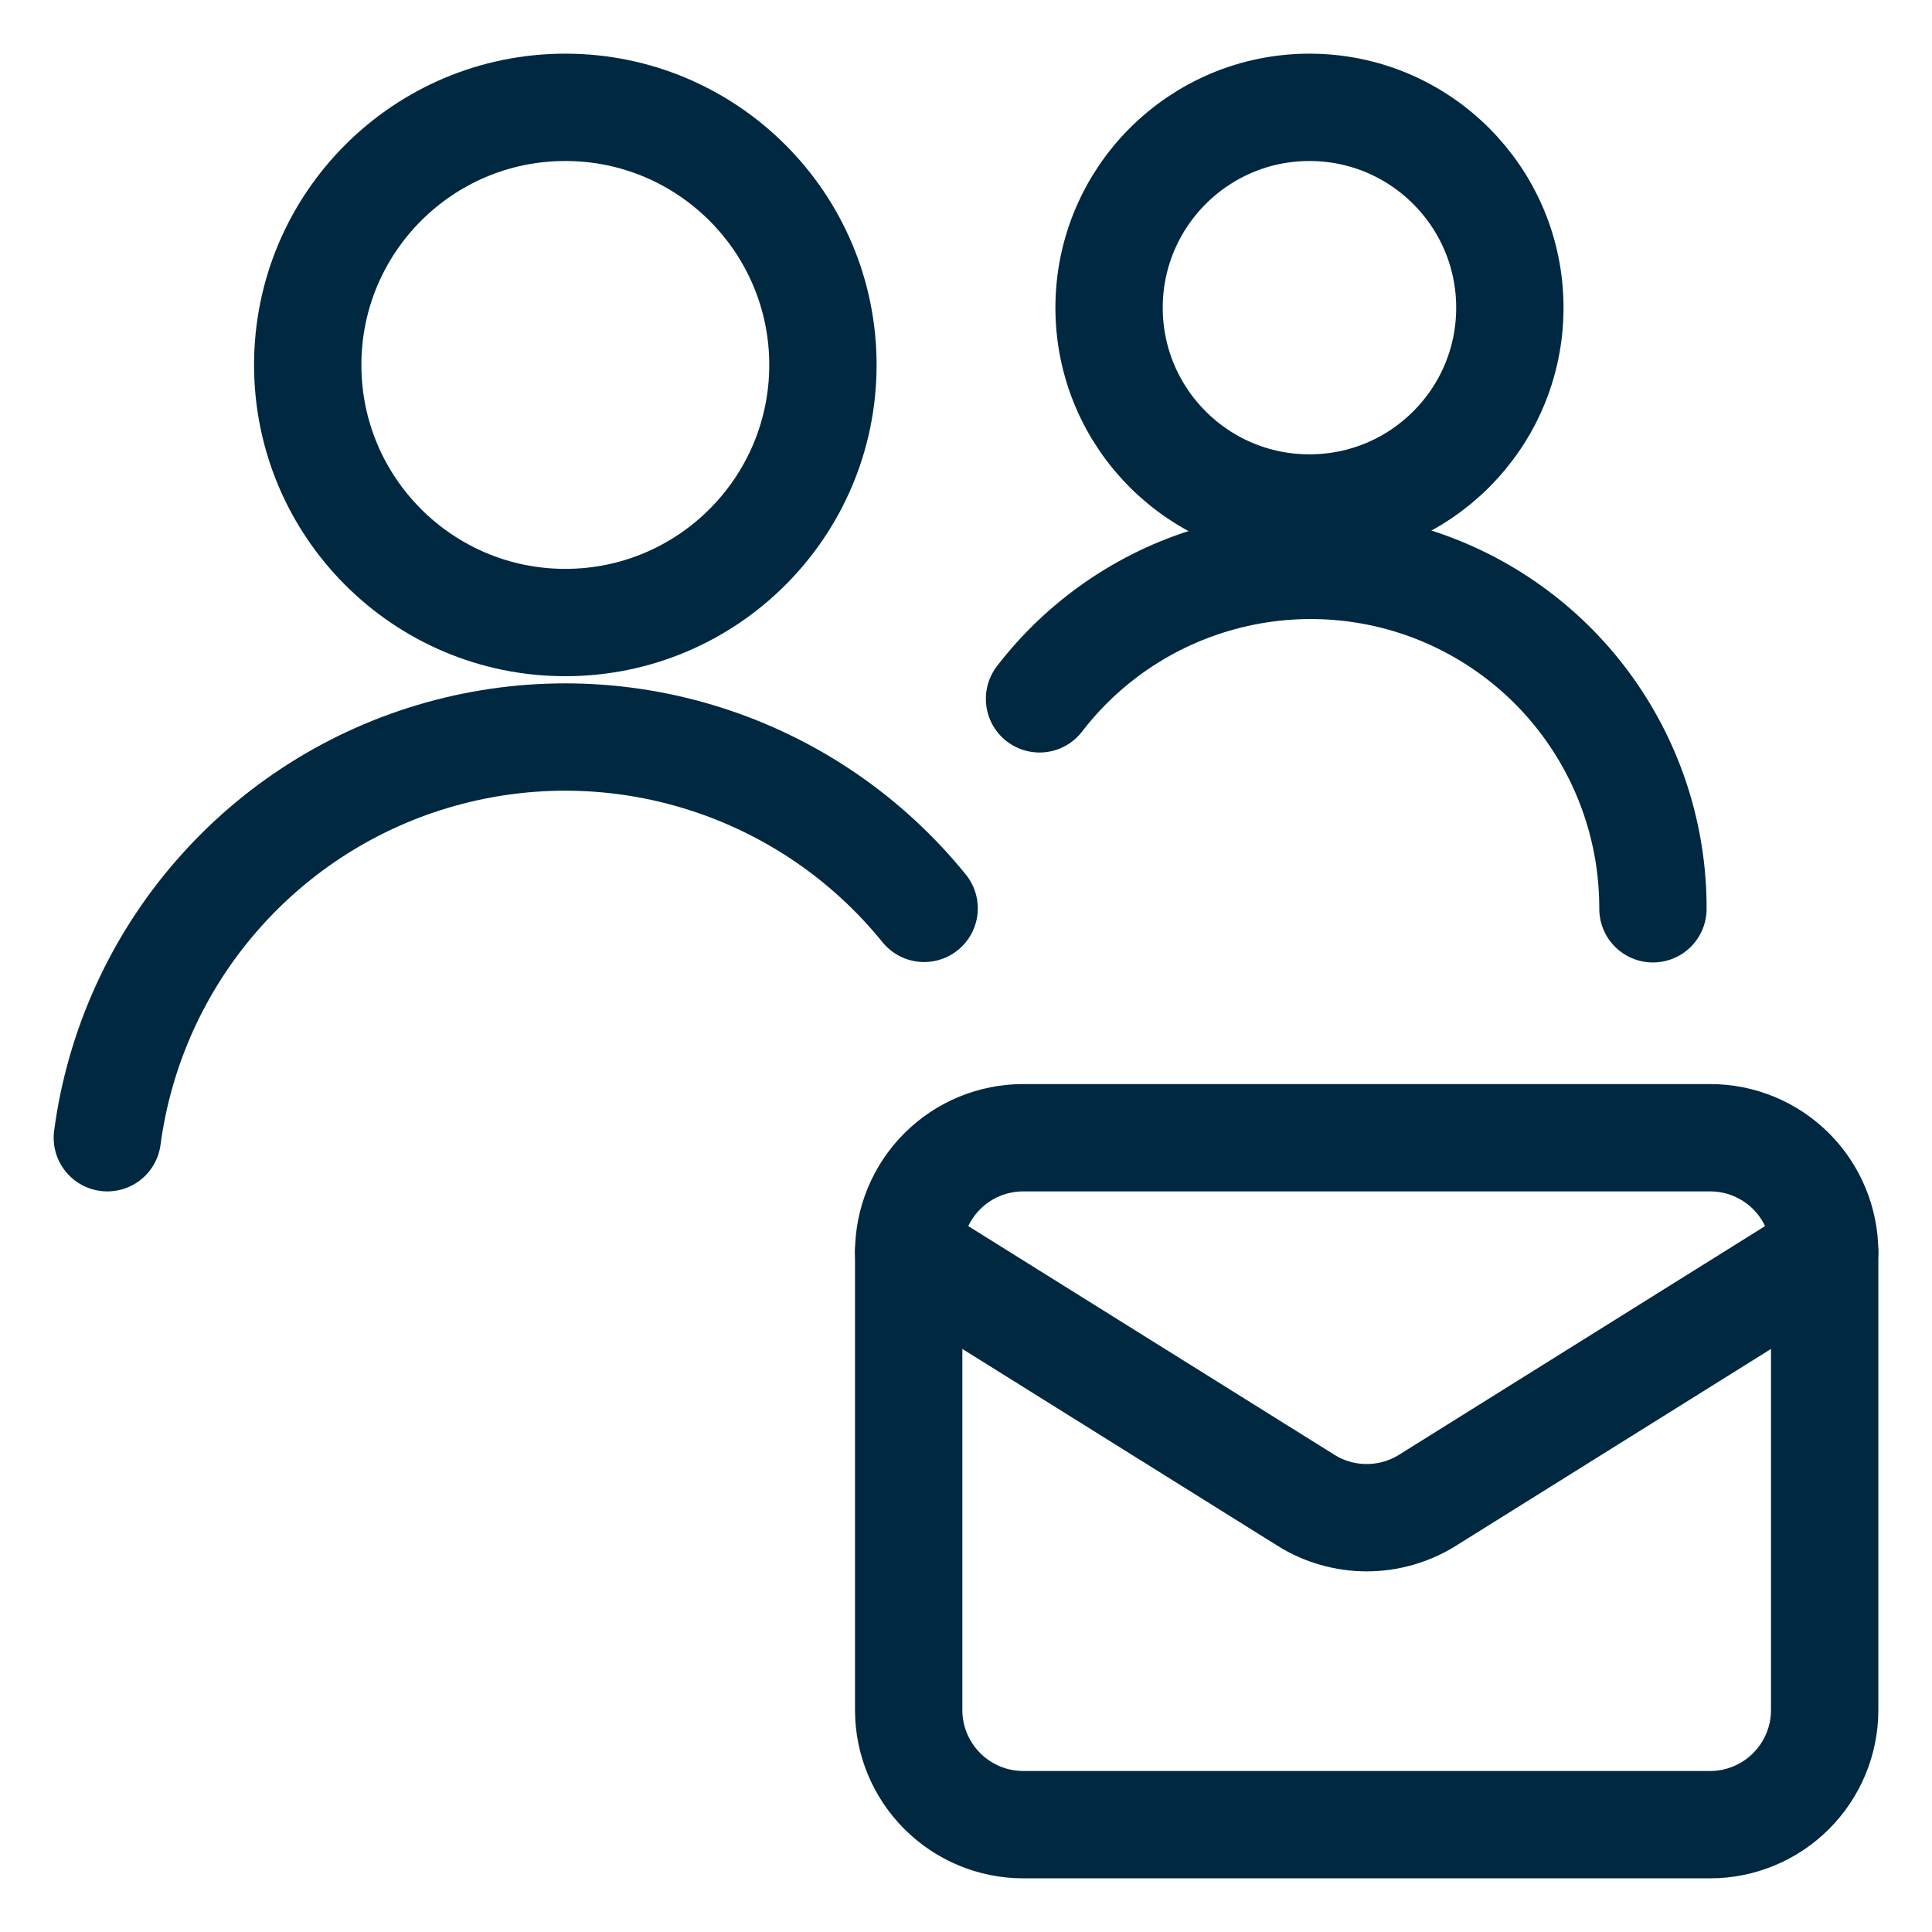 <svg xmlns="http://www.w3.org/2000/svg" width="18" height="18" viewBox="0 0 18 18" fill="none"><path d="M17 11.666V15.933C17 16.216 16.887 16.487 16.687 16.687C16.487 16.887 16.216 17 15.933 17H9.533C9.25 17 8.979 16.887 8.779 16.687C8.579 16.487 8.466 16.216 8.466 15.933V11.666" stroke="#002840" stroke-linecap="round" stroke-linejoin="round"></path><path d="M17 11.666C17 11.384 16.887 11.112 16.687 10.912C16.487 10.712 16.216 10.6 15.933 10.6H9.533C9.25 10.6 8.979 10.712 8.779 10.912C8.579 11.112 8.466 11.384 8.466 11.666L12.168 13.978C12.337 14.084 12.533 14.14 12.733 14.14C12.933 14.14 13.129 14.084 13.299 13.978L17 11.666Z" stroke="#002840" stroke-linecap="round" stroke-linejoin="round"></path><path d="M5.267 5.8C6.592 5.8 7.667 4.725 7.667 3.4C7.667 2.075 6.592 1 5.267 1C3.941 1 2.867 2.075 2.867 3.4C2.867 4.725 3.941 5.8 5.267 5.8Z" stroke="#002840" stroke-linecap="round" stroke-linejoin="round"></path><path d="M12.2 4.733C13.231 4.733 14.067 3.898 14.067 2.867C14.067 1.836 13.231 1 12.2 1C11.169 1 10.333 1.836 10.333 2.867C10.333 3.898 11.169 4.733 12.2 4.733Z" stroke="#002840" stroke-linecap="round" stroke-linejoin="round"></path><path d="M8.61 8.463C8.081 7.809 7.372 7.325 6.571 7.07C5.77 6.814 4.911 6.8 4.102 7.027C3.292 7.254 2.567 7.714 2.016 8.349C1.464 8.984 1.111 9.767 1 10.6" stroke="#002840" stroke-linecap="round" stroke-linejoin="round"></path><path d="M15.4 8.467C15.402 7.8 15.195 7.149 14.808 6.606C14.422 6.063 13.874 5.655 13.244 5.439C12.613 5.223 11.93 5.211 11.292 5.403C10.653 5.595 10.091 5.983 9.685 6.511" stroke="#002840" stroke-linecap="round" stroke-linejoin="round"></path></svg>